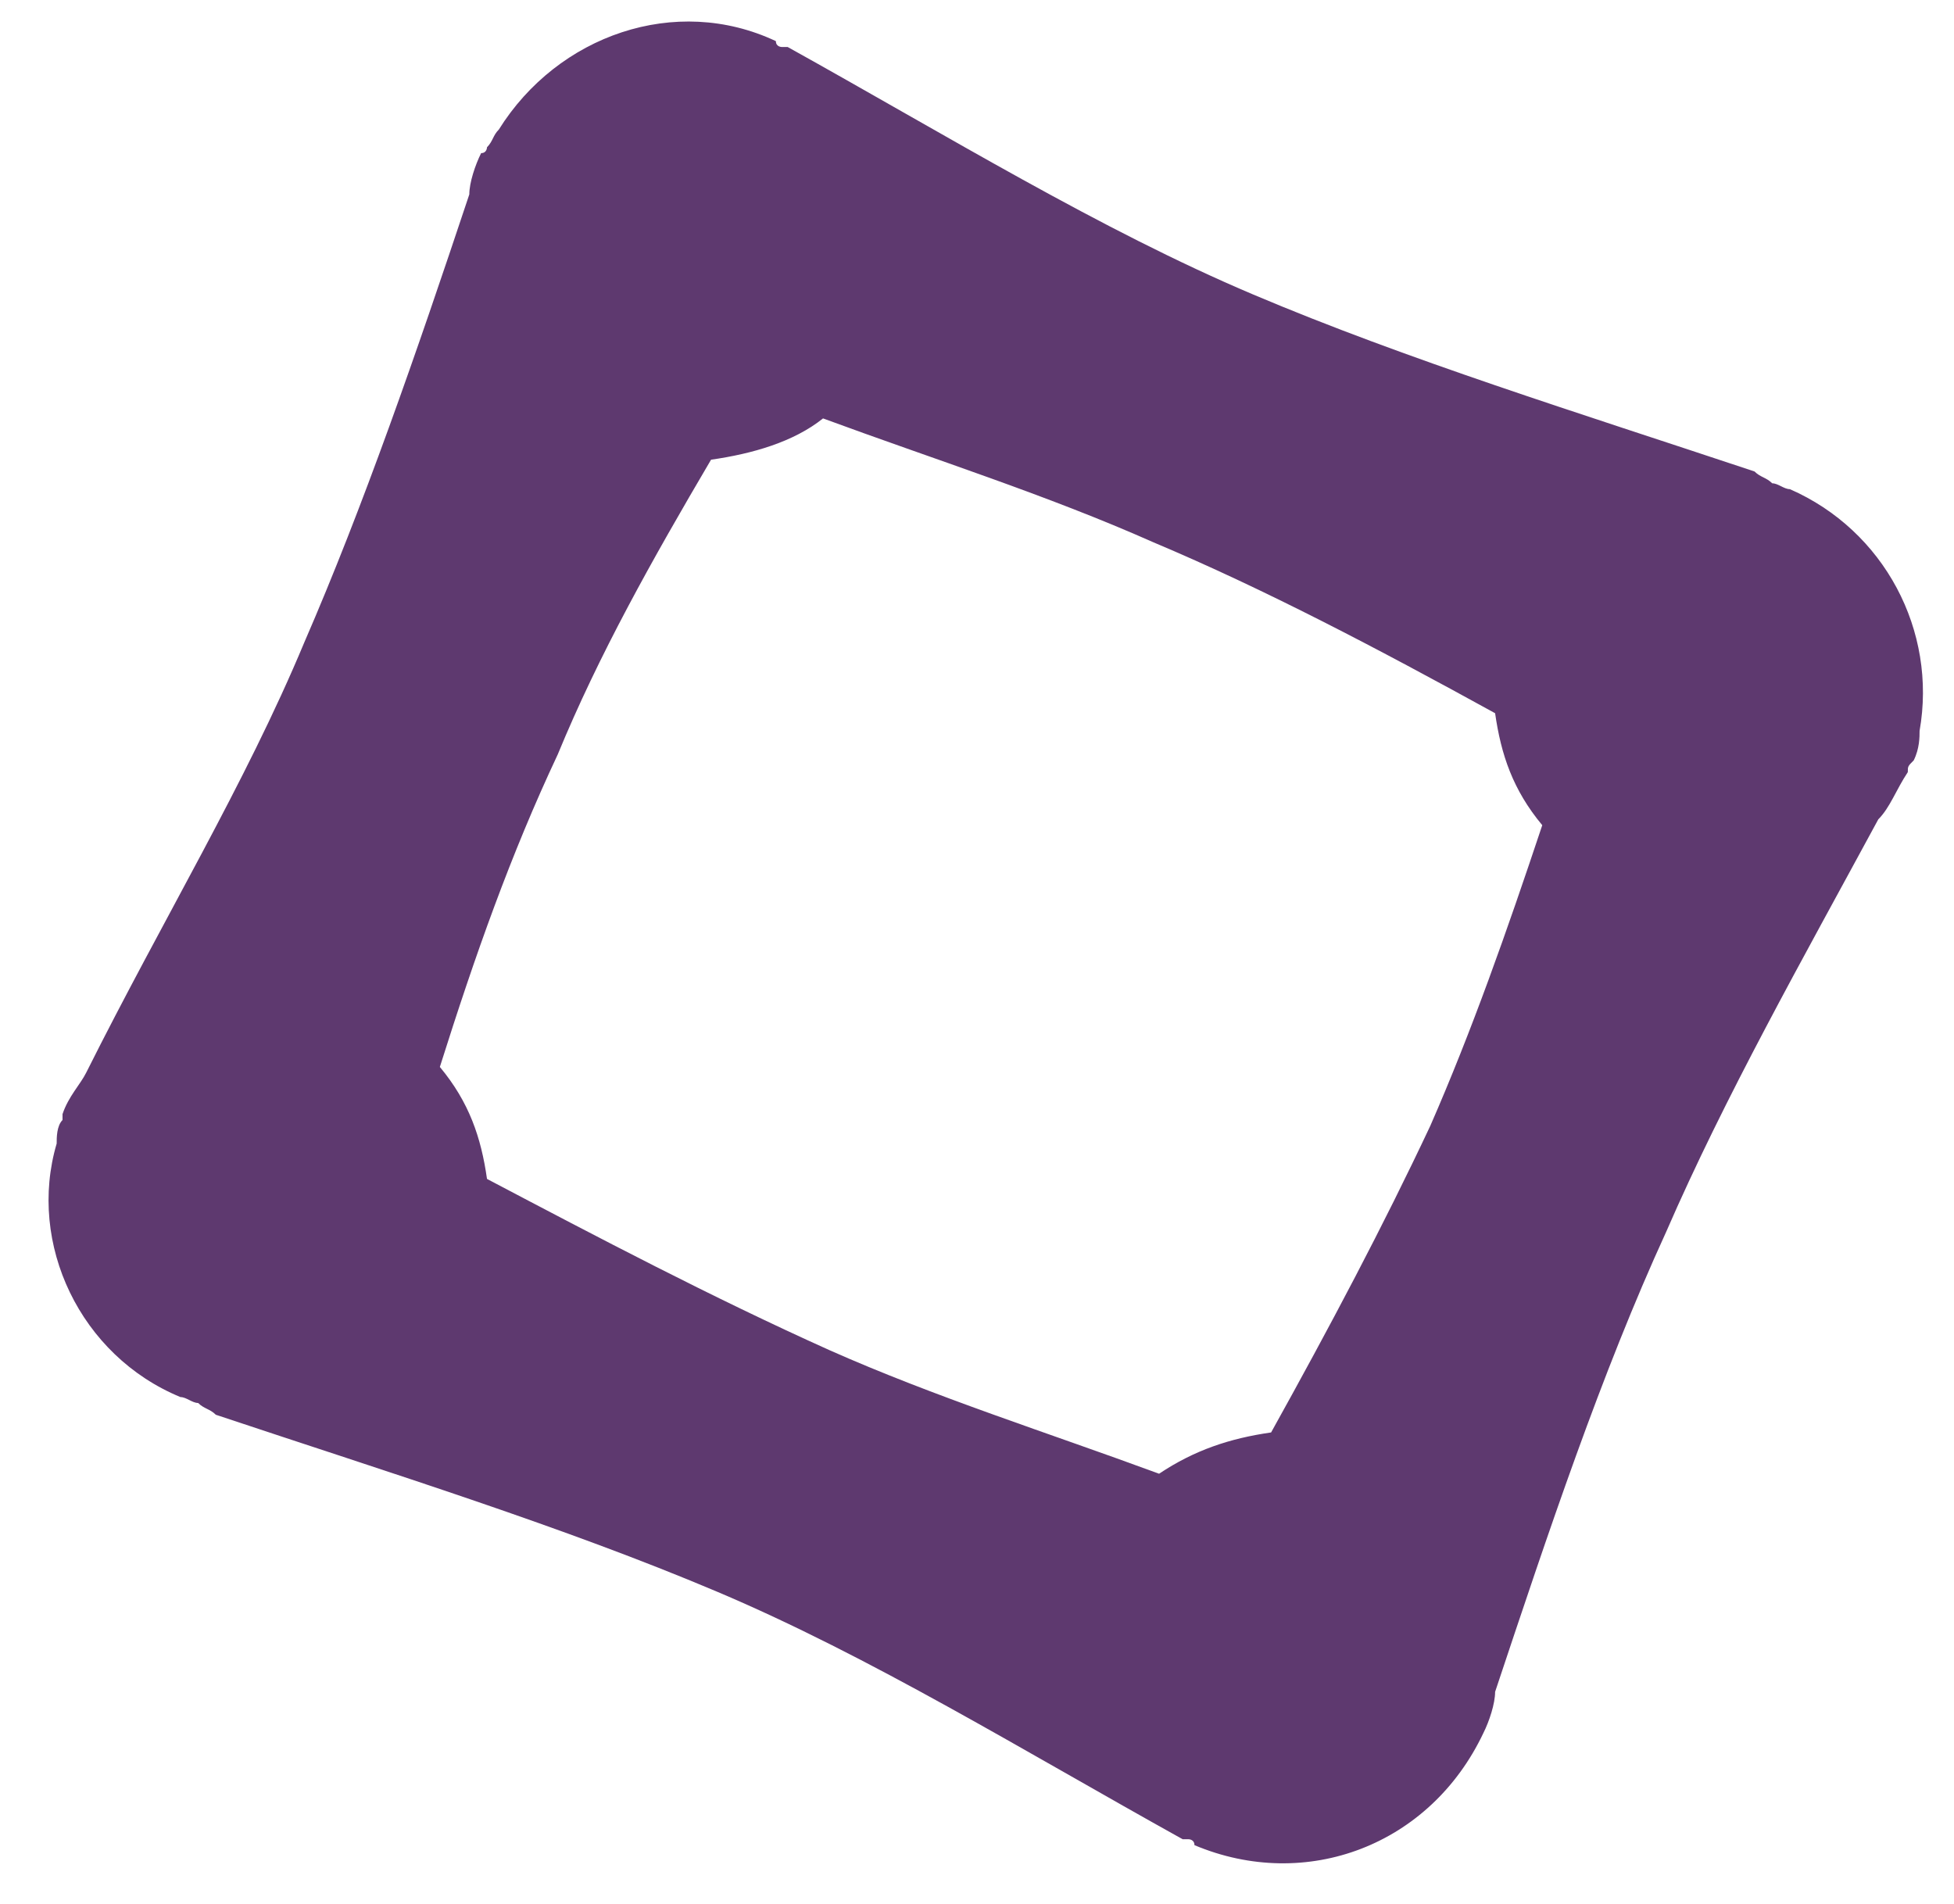 <?xml version="1.0" encoding="UTF-8"?> <svg xmlns="http://www.w3.org/2000/svg" width="39" height="38" viewBox="0 0 39 38" fill="none"><path d="M35.724 9.763C35.607 9.763 35.489 9.646 35.371 9.646C35.254 9.528 35.136 9.528 35.019 9.41C31.489 8.234 28.076 7.175 25.017 5.88C21.958 4.586 18.898 2.703 15.721 0.938H15.604C15.604 0.938 15.486 0.938 15.486 0.821C13.486 -0.121 11.132 0.703 9.956 2.586C9.838 2.703 9.838 2.821 9.72 2.939C9.72 2.939 9.72 3.056 9.603 3.056C9.485 3.292 9.367 3.645 9.367 3.88C8.308 7.057 7.249 10.117 6.073 12.823C4.896 15.647 3.249 18.353 1.719 21.412C1.601 21.648 1.366 21.883 1.248 22.236C1.248 22.236 1.248 22.236 1.248 22.354C1.131 22.471 1.131 22.707 1.131 22.824C0.542 24.825 1.601 27.06 3.602 27.884C3.719 27.884 3.837 28.002 3.955 28.002C4.072 28.119 4.19 28.119 4.308 28.237C7.838 29.414 11.25 30.473 14.309 31.767C17.369 33.061 20.428 34.944 23.605 36.709H23.723C23.723 36.709 23.84 36.709 23.84 36.827C26.076 37.768 28.547 36.827 29.606 34.591C29.724 34.356 29.841 34.003 29.841 33.767C30.9 30.59 31.959 27.413 33.254 24.589C34.43 21.883 35.96 19.177 37.489 16.353C37.725 16.117 37.843 15.764 38.078 15.411C38.078 15.294 38.078 15.294 38.196 15.176C38.313 14.941 38.313 14.705 38.313 14.588C38.666 12.588 37.607 10.587 35.724 9.763ZM9.72 23.53C9.603 22.707 9.367 22.001 8.779 21.295C9.485 19.059 10.191 17.059 11.132 15.058C11.956 13.058 13.015 11.175 14.192 9.175C15.015 9.057 15.839 8.822 16.427 8.351C18.663 9.175 20.899 9.881 23.017 10.822C25.252 11.764 27.488 12.941 29.841 14.235C29.959 15.059 30.194 15.764 30.782 16.47C30.076 18.588 29.371 20.589 28.547 22.471C27.606 24.472 26.547 26.472 25.37 28.59C24.546 28.708 23.84 28.943 23.134 29.414C20.899 28.59 18.663 27.884 16.545 26.943C14.192 25.884 11.956 24.707 9.72 23.53Z" fill="#5E396F"></path></svg> 